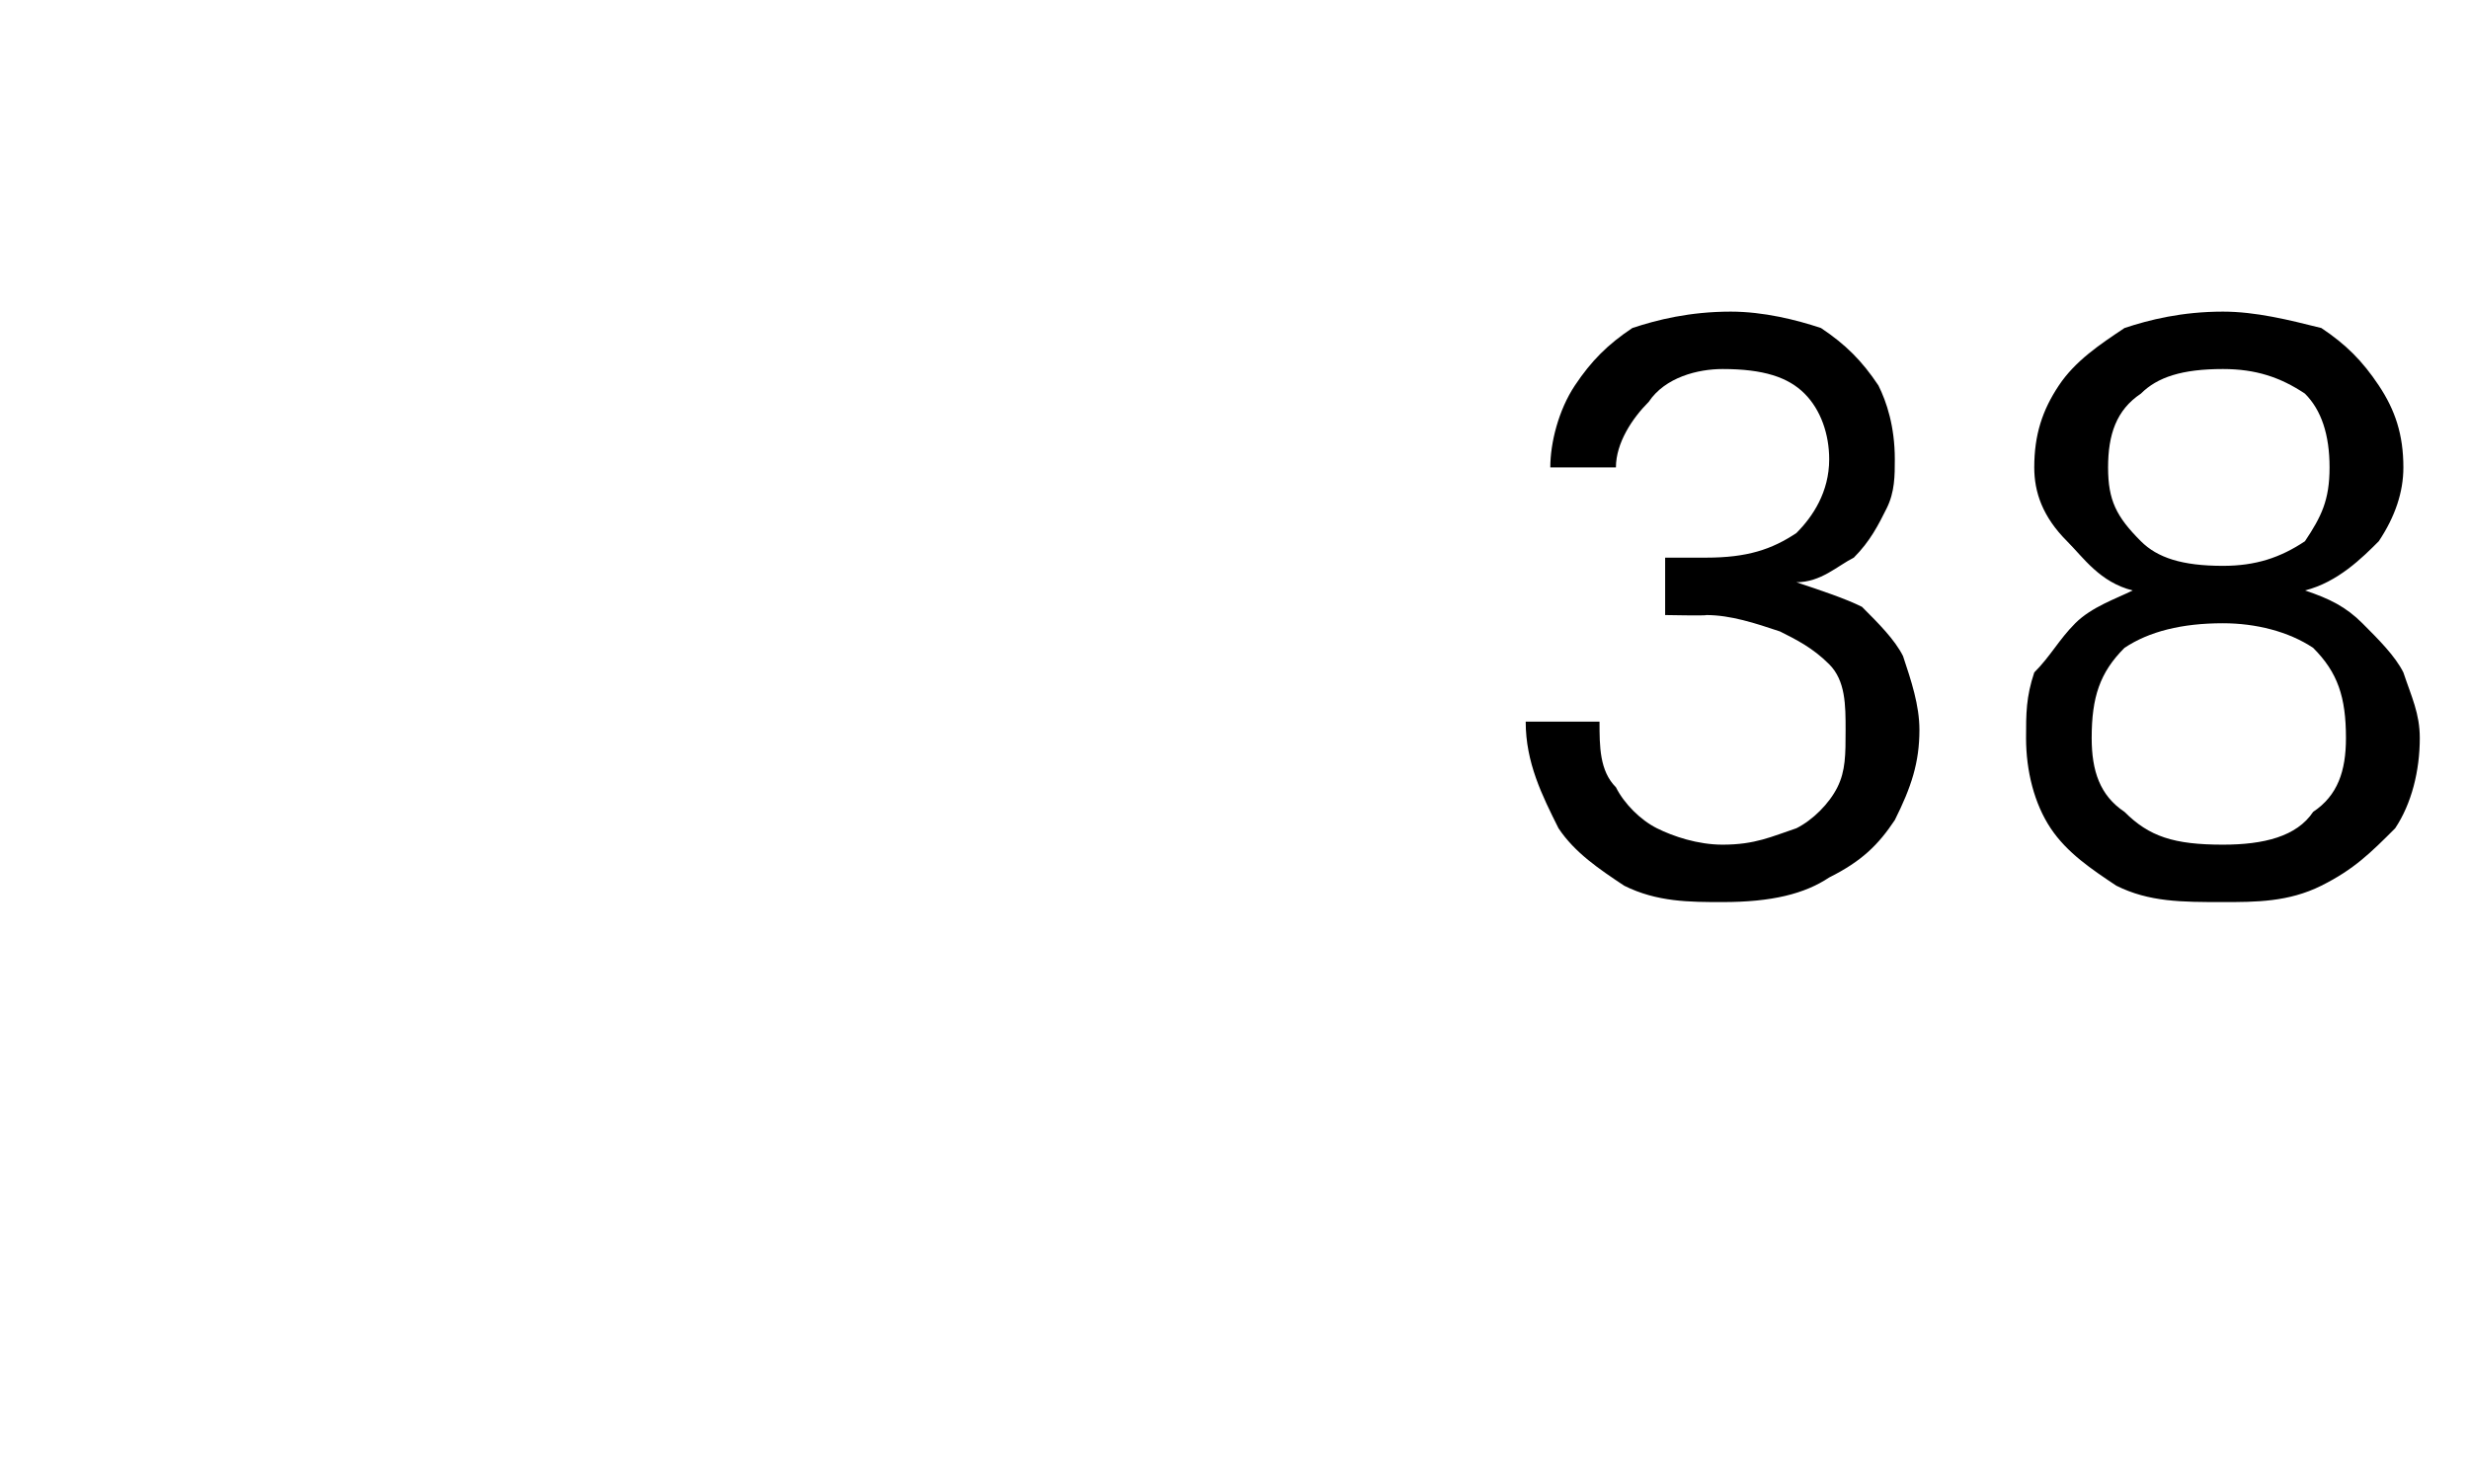 <?xml version="1.0" standalone="no"?><!DOCTYPE svg PUBLIC "-//W3C//DTD SVG 1.1//EN" "http://www.w3.org/Graphics/SVG/1.1/DTD/svg11.dtd"><svg xmlns="http://www.w3.org/2000/svg" version="1.1" width="30.1px" height="18.1px" viewBox="0 -1 30.1 18.1" style="top:-1px">  <desc>38</desc>  <defs/>  <g id="Polygon72781">    <path d="M 21 10 C 20.6 10 20.2 10 19.8 9.8 C 19.5 9.6 19.2 9.4 19 9.1 C 18.8 8.7 18.6 8.3 18.6 7.8 C 18.6 7.8 19.5 7.8 19.5 7.8 C 19.5 8.1 19.5 8.4 19.7 8.6 C 19.8 8.8 20 9 20.2 9.1 C 20.4 9.2 20.7 9.3 21 9.3 C 21.4 9.3 21.6 9.2 21.9 9.1 C 22.1 9 22.3 8.8 22.4 8.6 C 22.5 8.4 22.5 8.2 22.5 7.9 C 22.5 7.6 22.5 7.3 22.3 7.1 C 22.1 6.9 21.9 6.8 21.7 6.7 C 21.4 6.6 21.1 6.5 20.8 6.5 C 20.81 6.51 20.3 6.5 20.3 6.5 L 20.3 5.8 C 20.3 5.8 20.81 5.8 20.8 5.8 C 21.3 5.8 21.6 5.7 21.9 5.5 C 22.1 5.3 22.3 5 22.3 4.6 C 22.3 4.3 22.2 4 22 3.8 C 21.8 3.6 21.5 3.5 21 3.5 C 20.7 3.5 20.3 3.6 20.1 3.9 C 19.9 4.1 19.7 4.4 19.7 4.7 C 19.7 4.7 18.9 4.7 18.9 4.7 C 18.9 4.4 19 4 19.2 3.7 C 19.4 3.4 19.6 3.2 19.9 3 C 20.2 2.9 20.6 2.8 21.1 2.8 C 21.5 2.8 21.9 2.9 22.2 3 C 22.5 3.2 22.7 3.4 22.9 3.7 C 23 3.9 23.1 4.2 23.1 4.6 C 23.1 4.8 23.1 5 23 5.2 C 22.9 5.4 22.8 5.6 22.6 5.8 C 22.4 5.9 22.2 6.1 21.9 6.1 C 22.2 6.2 22.5 6.3 22.7 6.4 C 22.9 6.6 23.1 6.8 23.2 7 C 23.3 7.3 23.4 7.6 23.4 7.9 C 23.4 8.3 23.3 8.6 23.1 9 C 22.9 9.3 22.7 9.5 22.3 9.7 C 22 9.9 21.6 10 21 10 Z M 27.1 10 C 26.6 10 26.2 10 25.8 9.8 C 25.5 9.6 25.2 9.4 25 9.1 C 24.8 8.8 24.7 8.4 24.7 8 C 24.7 7.7 24.7 7.5 24.8 7.2 C 25 7 25.1 6.8 25.3 6.6 C 25.5 6.4 25.8 6.3 26 6.2 C 25.6 6.1 25.4 5.8 25.2 5.6 C 24.9 5.3 24.8 5 24.8 4.7 C 24.8 4.3 24.9 4 25.1 3.7 C 25.3 3.4 25.6 3.2 25.9 3 C 26.2 2.9 26.6 2.8 27.1 2.8 C 27.5 2.8 27.9 2.9 28.3 3 C 28.6 3.2 28.8 3.4 29 3.7 C 29.2 4 29.3 4.3 29.3 4.7 C 29.3 5 29.2 5.3 29 5.6 C 28.8 5.8 28.5 6.1 28.1 6.2 C 28.4 6.3 28.6 6.4 28.8 6.6 C 29 6.8 29.2 7 29.3 7.2 C 29.4 7.5 29.5 7.7 29.5 8 C 29.5 8.4 29.4 8.8 29.2 9.1 C 28.9 9.4 28.7 9.6 28.3 9.8 C 27.9 10 27.5 10 27.1 10 Z M 27.1 9.3 C 27.6 9.3 28 9.2 28.2 8.9 C 28.5 8.7 28.6 8.4 28.6 8 C 28.6 7.5 28.5 7.2 28.2 6.9 C 27.9 6.7 27.5 6.6 27.1 6.6 C 26.6 6.6 26.2 6.7 25.9 6.9 C 25.6 7.2 25.5 7.5 25.5 8 C 25.5 8.4 25.6 8.7 25.9 8.9 C 26.2 9.2 26.5 9.3 27.1 9.3 Z M 27.1 5.9 C 27.5 5.9 27.8 5.8 28.1 5.6 C 28.3 5.3 28.4 5.1 28.4 4.7 C 28.4 4.3 28.3 4 28.1 3.8 C 27.8 3.6 27.5 3.5 27.1 3.5 C 26.6 3.5 26.3 3.6 26.1 3.8 C 25.8 4 25.7 4.3 25.7 4.7 C 25.7 5.1 25.8 5.3 26.1 5.6 C 26.3 5.8 26.6 5.9 27.1 5.9 Z " stroke="none" fill="#000"/>  </g></svg>